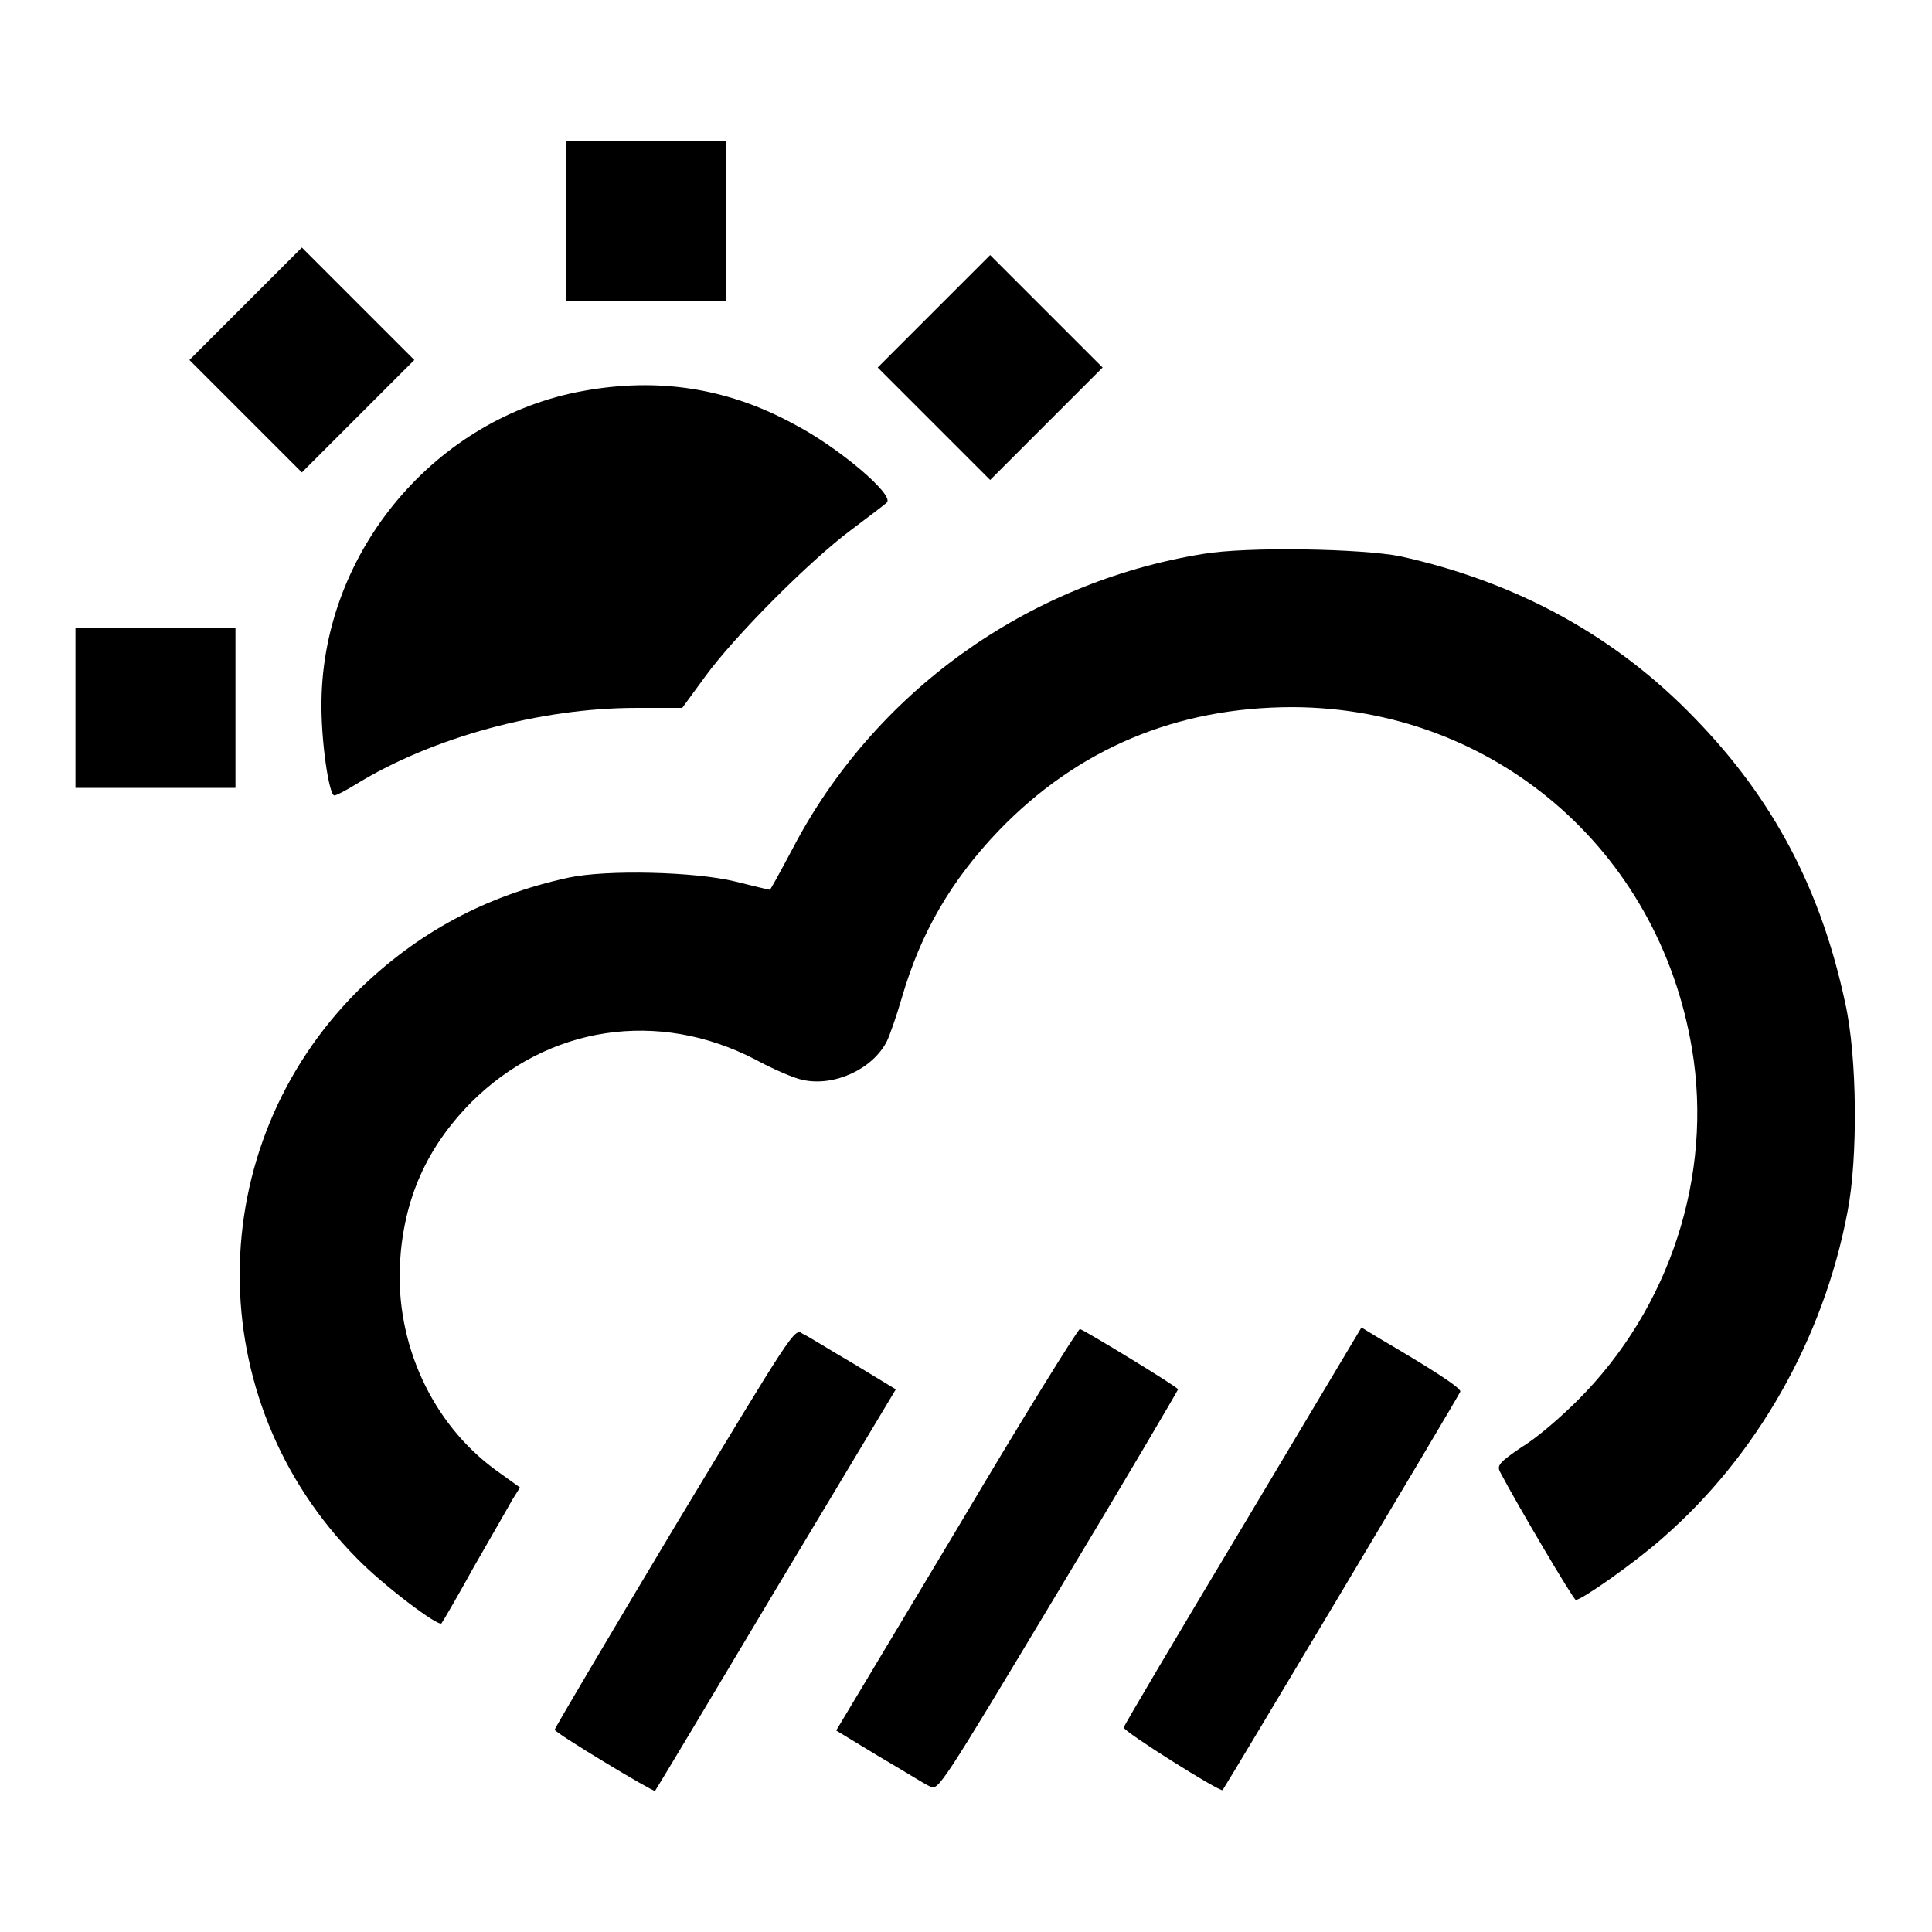 <?xml version="1.0" encoding="utf-8"?>
<!-- Svg Vector Icons : http://www.onlinewebfonts.com/icon -->
<!DOCTYPE svg PUBLIC "-//W3C//DTD SVG 1.1//EN" "http://www.w3.org/Graphics/SVG/1.1/DTD/svg11.dtd">
<svg version="1.1" xmlns="http://www.w3.org/2000/svg" xmlns:xlink="http://www.w3.org/1999/xlink" x="0px" y="0px" viewBox="0 0 256 256" enable-background="new 0 0 256 256" xml:space="preserve">
<g><g><g><path fill="#000000" d="M75,29.3v10.6h10.6h10.6V29.3V18.7H85.6H75V29.3z"/><path fill="#000000" d="M32.5,40.3l-7.4,7.4l7.5,7.5l7.4,7.4l7.5-7.5l7.4-7.4l-7.5-7.5L40,32.8L32.5,40.3z"/><path fill="#000000" d="M123.7,41.3l-7.4,7.4l7.5,7.5l7.4,7.4l7.5-7.5l7.4-7.4l-7.5-7.5l-7.4-7.4L123.7,41.3z"/><path fill="#000000" d="M77.3,51.8c-19.5,3.5-34.4,21.1-34.7,41c-0.1,5.3,1,12.6,1.7,12.6c0.3,0,1.6-0.7,2.9-1.5c10.1-6.2,24.4-10.1,37.1-10.1h6.1l3-4.1c3.9-5.4,14-15.5,19.4-19.5c2.4-1.8,4.5-3.4,4.7-3.6c1.1-1-6.5-7.4-12.3-10.4C96.4,51.4,87.2,50,77.3,51.8z"/><path fill="#000000" d="M159.4,73.4c-23.4,3.8-43.6,18.4-54.4,39.1c-1.6,3-2.9,5.4-3,5.4c-0.1,0-2.2-0.5-4.6-1.1c-5.3-1.3-17-1.6-22.1-0.5c-11,2.4-20,7.3-27.8,14.9c-20.9,20.8-21,54.3-0.2,75.3c3.4,3.5,10.8,9.1,11.2,8.6c0.1-0.1,2.1-3.5,4.3-7.5c2.3-4,4.6-8,5.1-8.9l1-1.6l-3.2-2.3c-8.5-6.2-13.3-16.8-12.7-27.5c0.5-8.4,3.5-15.2,9.4-21.2c10.2-10.2,24.8-12.4,37.7-5.7c2.4,1.3,5.2,2.5,6.3,2.7c4.1,0.9,9.2-1.4,11.1-5.1c0.4-0.8,1.3-3.4,2-5.8c2.5-8.6,6.5-15.5,12.8-22.1c10.5-10.9,23.6-16.4,39-16.4c26.5,0.1,48.5,18.8,52.9,45.3c2.8,16.7-2.9,34.3-15.1,46.5c-2.2,2.2-5.4,5-7.4,6.2c-3.1,2.1-3.4,2.5-2.9,3.4c2.2,4.2,9.7,16.9,10,16.9c0.8,0,7.9-5,11.5-8.2c12.4-10.8,21.3-26.3,24.5-43.2c1.4-7.1,1.3-20.6-0.3-27.7c-3.2-15-9.5-27-19.9-37.7c-10.6-11-23.7-18.1-39.1-21.5C180.4,72.7,165.3,72.4,159.4,73.4z"/><path fill="#000000" d="M10,93.8v10.6h10.6h10.6V93.8V83.2H20.6H10V93.8z"/><path fill="#000000" d="M89.4,202.3C80.6,217,73.5,229,73.5,229.2c0,0.4,13.1,8.3,13.3,8.1c0.1-0.1,7.3-12.1,16-26.7l15.9-26.5l-5.6-3.4c-3.1-1.8-6.1-3.7-6.8-4C105.3,175.9,104.9,176.6,89.4,202.3z"/><path fill="#000000" d="M126.8,202.6l-16,26.7l5.6,3.4c3.1,1.8,6.1,3.7,6.8,4c1.1,0.7,1.5,0,17-25.8c8.8-14.6,15.9-26.7,15.9-26.8c0-0.3-12-7.6-13-8C142.9,176,135.5,187.9,126.8,202.6z"/><path fill="#000000" d="M164.7,202.2c-8.7,14.5-15.8,26.5-15.8,26.7c-0.1,0.5,12.8,8.6,13.1,8.3c0.4-0.5,31.4-52.4,31.5-52.8c0.1-0.5-3.8-3-10.8-7.1l-2.3-1.4L164.7,202.2z"/></g></g></g>
</svg>